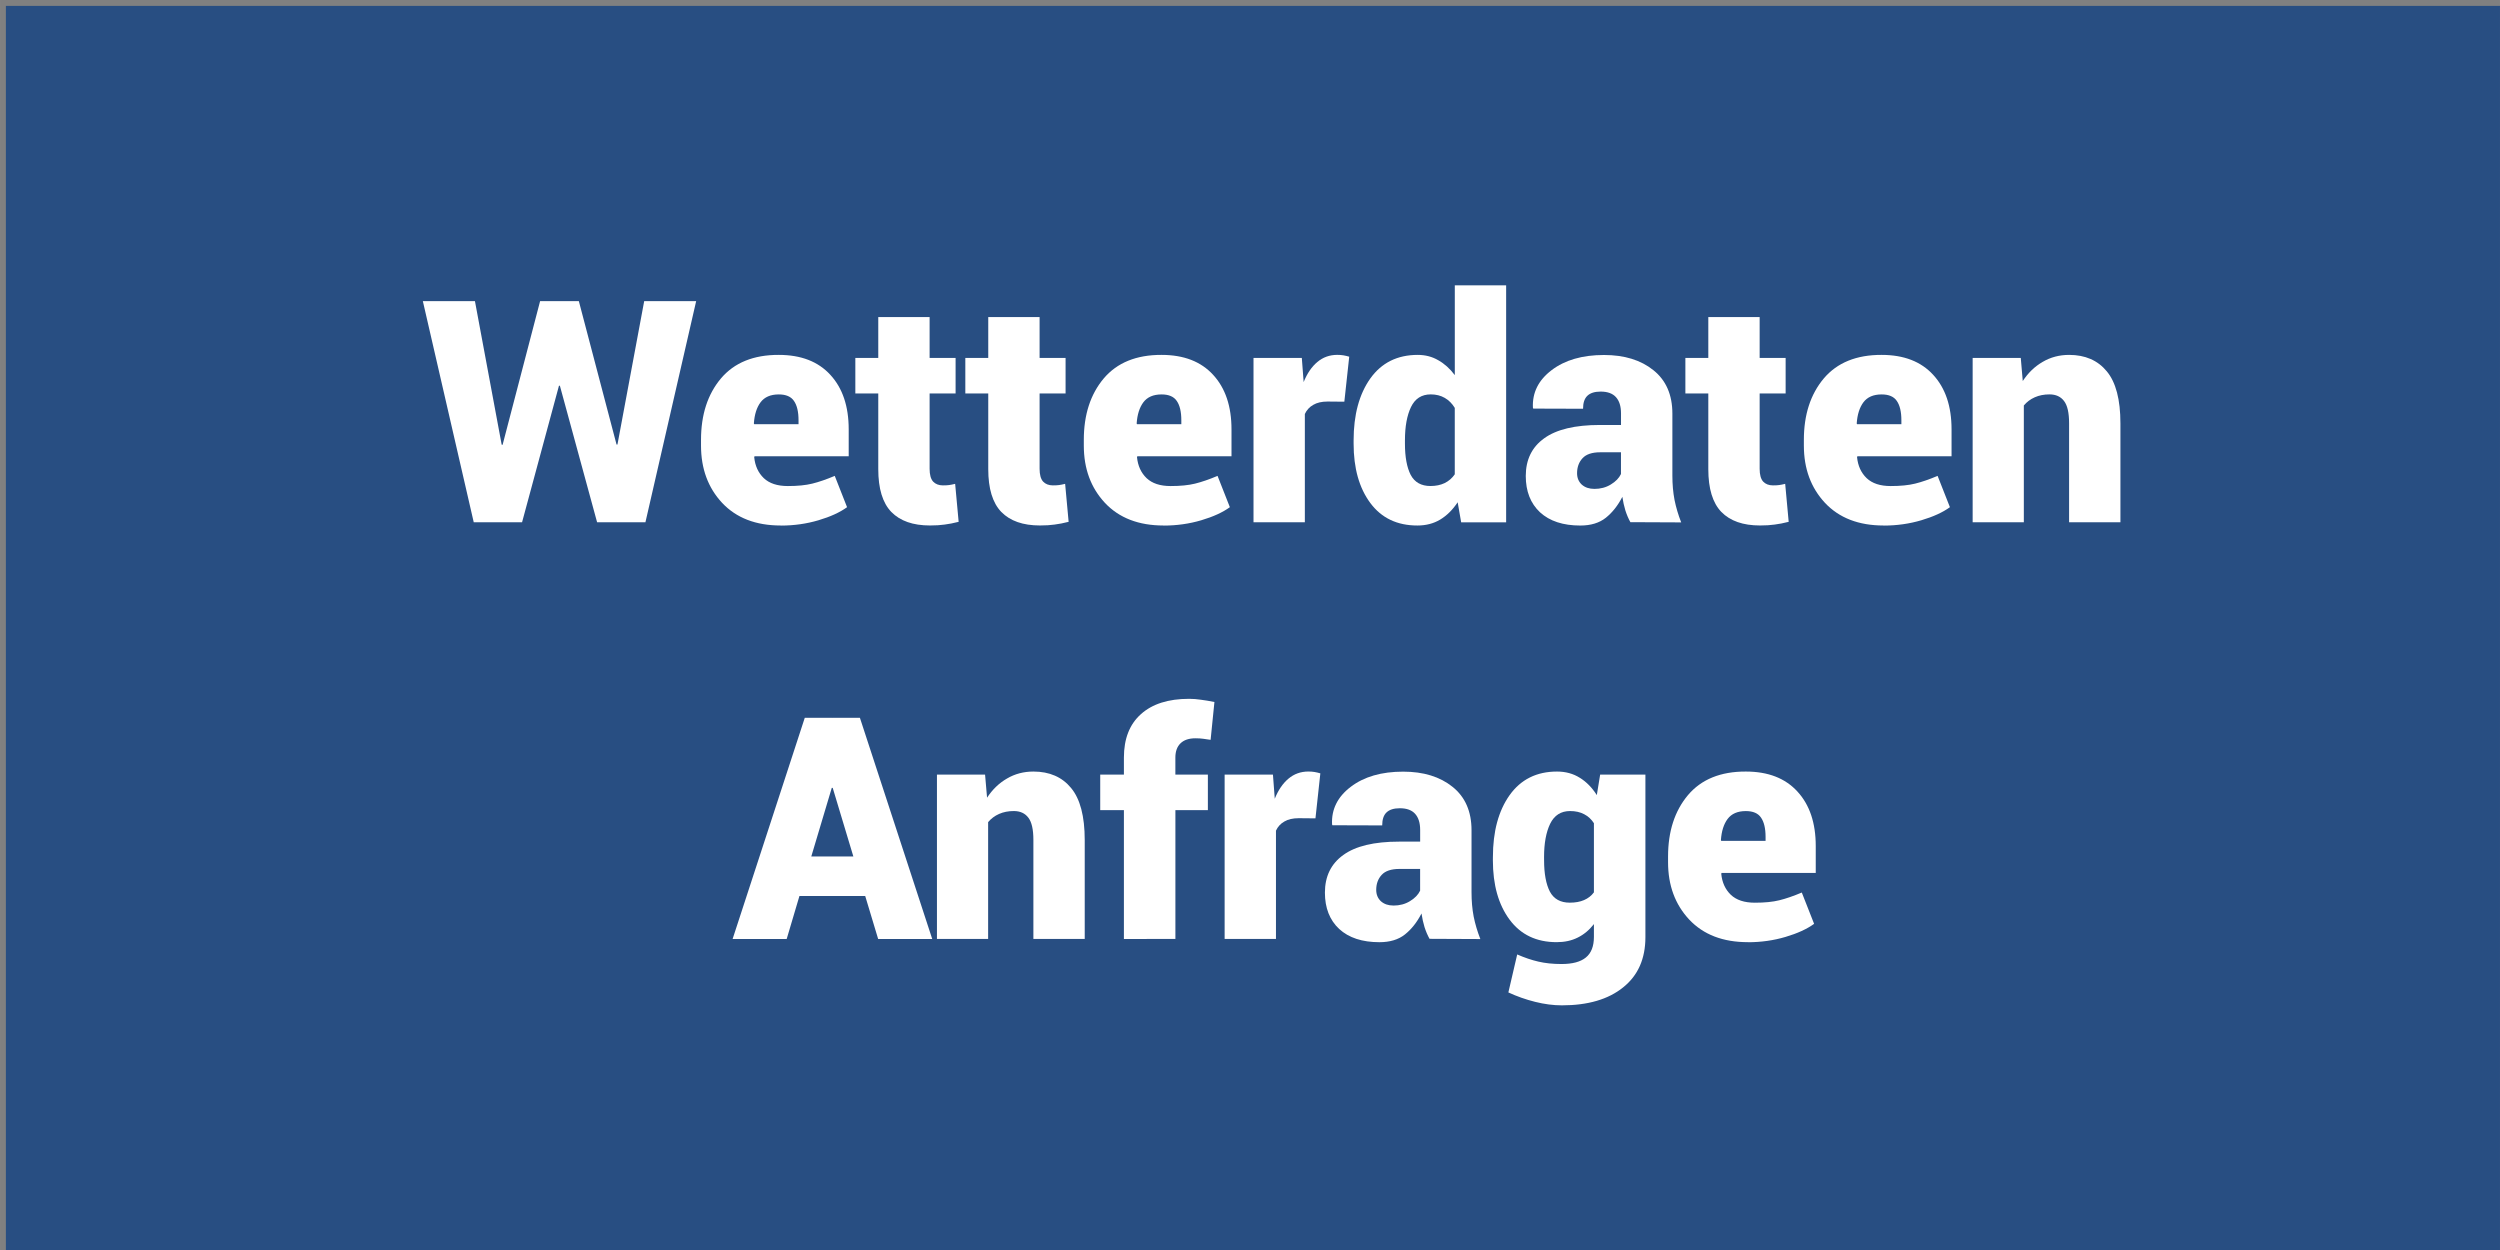 <?xml version="1.0" encoding="UTF-8" standalone="no"?>
<svg
   xmlns:dc="http://purl.org/dc/elements/1.1/"
   xmlns:cc="http://creativecommons.org/ns#"
   xmlns:rdf="http://www.w3.org/1999/02/22-rdf-syntax-ns#"
   xmlns:svg="http://www.w3.org/2000/svg"
   xmlns="http://www.w3.org/2000/svg"
   xmlns:sodipodi="http://sodipodi.sourceforge.net/DTD/sodipodi-0.dtd"
   xmlns:inkscape="http://www.inkscape.org/namespaces/inkscape"
   id="svg8"
   version="1.1"
   viewBox="0 0 79.375 39.688"
   height="150"
   width="300"
   sodipodi:docname="wetterdaten anfrage.svg"
   inkscape:version="0.92.2 5c3e80d, 2017-08-06">
  <rect x="0" y="0" width="79.375" height="39.688" fill="#808080" stroke="none"/>
  <sodipodi:namedview
     pagecolor="#ffffff"
     bordercolor="#666666"
     borderopacity="1"
     objecttolerance="10"
     gridtolerance="10"
     guidetolerance="10"
     inkscape:pageopacity="0"
     inkscape:pageshadow="2"
     inkscape:window-width="1115"
     inkscape:window-height="519"
     id="namedview15"
     showgrid="false"
     inkscape:zoom="1.5733333"
     inkscape:cx="150"
     inkscape:cy="75"
     inkscape:window-x="0"
     inkscape:window-y="0"
     inkscape:window-maximized="0"
     inkscape:current-layer="layer1" />
  <defs
     id="defs2" />
  <g
     transform="translate(0,-257.312)"
     id="layer1">
    <rect
       y="257.499"
       x="0.186"
       height="39.688"
       width="79.189"
       id="rect10"
       style="fill:#284e82;stroke-width:0.265;fill-opacity:0.998" />
    <flowRoot
       style="fill:#ffffff;stroke:none;stroke-opacity:1;stroke-width:1px;stroke-linejoin:miter;stroke-linecap:butt;fill-opacity:1;font-family:Roboto;font-style:normal;font-weight:normal;font-size:40px;line-height:1.25;letter-spacing:0px;word-spacing:0px;-inkscape-font-specification:Roboto;font-stretch:normal;font-variant:normal;"
       id="flowRoot817"
       xml:space="preserve"><flowRegion
         style="fill:#ffffff;-inkscape-font-specification:Roboto;font-family:Roboto;font-weight:normal;font-style:normal;font-stretch:normal;font-variant:normal;"
         id="flowRegion819"><rect
           style="fill:#ffffff;-inkscape-font-specification:Roboto;font-family:Roboto;font-weight:normal;font-style:normal;font-stretch:normal;font-variant:normal;"
           y="19.718"
           x="32.394"
           height="119.718"
           width="257.042"
           id="rect821" /></flowRegion><flowPara
         id="flowPara823" /></flowRoot>    <g
       aria-label="WetterdatenAnfrage"
       style="font-style:normal;font-variant:normal;font-weight:normal;font-stretch:normal;font-size:10.583px;line-height:1.25;font-family:Roboto;-inkscape-font-specification:Roboto;text-align:center;letter-spacing:0px;word-spacing:0px;text-anchor:middle;fill:#000000;fill-opacity:1;stroke:none;stroke-width:0.265px;stroke-linecap:butt;stroke-linejoin:miter;stroke-opacity:1"
       id="text827">
      <path
         d="m 19.575,271.426 h 0.029 l 0.849,-4.553 h 1.65 l -1.611,7.022 H 18.958 l -1.182,-4.336 h -0.029 l -1.172,4.336 h -1.534 l -1.616,-7.022 h 1.654 l 0.849,4.558 0.029,0.005 1.191,-4.563 h 1.23 z"
         style="font-style:normal;font-variant:normal;font-weight:normal;font-stretch:normal;font-size:9.878px;line-height:1;font-family:Roboto;-inkscape-font-specification:Roboto;text-align:center;text-anchor:middle;fill:#ffffff;stroke-width:0.265px"
         id="path17" />
      <path
         d="m 24.789,273.997 q -1.186,0 -1.862,-0.719 -0.67,-0.719 -0.67,-1.818 v -0.183 q 0,-1.196 0.632,-1.949 0.637,-0.752 1.838,-0.748 1.056,0 1.635,0.632 0.584,0.632 0.584,1.732 v 0.854 h -2.99 l -0.01,0.029 q 0.039,0.41 0.304,0.666 0.265,0.251 0.762,0.251 0.468,0 0.777,-0.077 0.314,-0.077 0.714,-0.246 l 0.391,0.994 q -0.338,0.246 -0.907,0.415 -0.569,0.169 -1.196,0.169 z m -0.063,-4.162 q -0.391,0 -0.579,0.251 -0.183,0.246 -0.212,0.67 l 0.01,0.024 h 1.408 v -0.125 q 0,-0.405 -0.145,-0.613 -0.14,-0.207 -0.482,-0.207 z"
         style="font-style:normal;font-variant:normal;font-weight:normal;font-stretch:normal;font-size:9.878px;line-height:1;font-family:Roboto;-inkscape-font-specification:Roboto;text-align:center;text-anchor:middle;fill:#ffffff;stroke-width:0.265px"
         id="path19" />
      <path
         d="m 29.515,267.379 v 1.297 h 0.825 v 1.129 h -0.825 v 2.392 q 0,0.28 0.111,0.405 0.116,0.121 0.309,0.121 0.125,0 0.198,-0.01 0.077,-0.01 0.193,-0.039 l 0.111,1.206 q -0.246,0.063 -0.444,0.087 -0.198,0.029 -0.468,0.029 -0.805,0 -1.225,-0.429 -0.415,-0.429 -0.415,-1.36 v -2.402 h -0.728 v -1.129 h 0.728 v -1.297 z"
         style="font-style:normal;font-variant:normal;font-weight:normal;font-stretch:normal;font-size:9.878px;line-height:1;font-family:Roboto;-inkscape-font-specification:Roboto;text-align:center;text-anchor:middle;fill:#ffffff;stroke-width:0.265px"
         id="path21" />
      <path
         d="m 33.007,267.379 v 1.297 h 0.825 v 1.129 H 33.007 v 2.392 q 0,0.28 0.111,0.405 0.116,0.121 0.309,0.121 0.125,0 0.198,-0.01 0.077,-0.01 0.193,-0.039 l 0.111,1.206 q -0.246,0.063 -0.444,0.087 -0.198,0.029 -0.468,0.029 -0.805,0 -1.225,-0.429 -0.415,-0.429 -0.415,-1.36 v -2.402 h -0.728 v -1.129 h 0.728 v -1.297 z"
         style="font-style:normal;font-variant:normal;font-weight:normal;font-stretch:normal;font-size:9.878px;line-height:1;font-family:Roboto;-inkscape-font-specification:Roboto;text-align:center;text-anchor:middle;fill:#ffffff;stroke-width:0.265px"
         id="path23" />
      <path
         d="m 36.943,273.997 q -1.186,0 -1.862,-0.719 -0.67,-0.719 -0.67,-1.818 v -0.183 q 0,-1.196 0.632,-1.949 0.637,-0.752 1.838,-0.748 1.056,0 1.635,0.632 0.584,0.632 0.584,1.732 v 0.854 h -2.99 l -0.01,0.029 q 0.039,0.41 0.304,0.666 0.265,0.251 0.762,0.251 0.468,0 0.777,-0.077 0.314,-0.077 0.714,-0.246 l 0.391,0.994 q -0.338,0.246 -0.907,0.415 -0.569,0.169 -1.196,0.169 z m -0.063,-4.162 q -0.391,0 -0.579,0.251 -0.183,0.246 -0.212,0.67 l 0.01,0.024 h 1.408 v -0.125 q 0,-0.405 -0.145,-0.613 -0.14,-0.207 -0.482,-0.207 z"
         style="font-style:normal;font-variant:normal;font-weight:normal;font-stretch:normal;font-size:9.878px;line-height:1;font-family:Roboto;-inkscape-font-specification:Roboto;text-align:center;text-anchor:middle;fill:#ffffff;stroke-width:0.265px"
         id="path25" />
      <path
         d="m 42.683,270.066 -0.531,-0.005 q -0.28,0 -0.458,0.106 -0.178,0.101 -0.265,0.289 v 3.439 h -1.63 v -5.219 h 1.534 l 0.058,0.767 q 0.164,-0.41 0.434,-0.637 0.27,-0.227 0.632,-0.227 0.111,0 0.198,0.015 0.087,0.015 0.183,0.043 z"
         style="font-style:normal;font-variant:normal;font-weight:normal;font-stretch:normal;font-size:9.878px;line-height:1;font-family:Roboto;-inkscape-font-specification:Roboto;text-align:center;text-anchor:middle;fill:#ffffff;stroke-width:0.265px"
         id="path27" />
      <path
         d="m 42.977,271.296 q 0,-1.22 0.531,-1.968 0.535,-0.748 1.505,-0.748 0.362,0 0.651,0.169 0.294,0.164 0.526,0.473 v -2.85 h 1.63 v 7.524 h -1.428 l -0.111,-0.637 q -0.236,0.357 -0.555,0.55 -0.314,0.188 -0.723,0.188 -0.965,0 -1.495,-0.714 -0.531,-0.714 -0.531,-1.886 z m 1.63,0.101 q 0,0.637 0.183,0.994 0.188,0.352 0.627,0.352 0.256,0 0.449,-0.092 0.198,-0.097 0.323,-0.28 v -2.108 q -0.125,-0.207 -0.318,-0.318 -0.193,-0.111 -0.444,-0.111 -0.434,0 -0.627,0.4 -0.193,0.4 -0.193,1.061 z"
         style="font-style:normal;font-variant:normal;font-weight:normal;font-stretch:normal;font-size:9.878px;line-height:1;font-family:Roboto;-inkscape-font-specification:Roboto;text-align:center;text-anchor:middle;fill:#ffffff;stroke-width:0.265px"
         id="path29" />
      <path
         d="m 51.765,273.891 q -0.092,-0.164 -0.159,-0.371 -0.063,-0.207 -0.096,-0.434 -0.212,0.415 -0.526,0.666 -0.309,0.246 -0.81,0.246 -0.82,0 -1.278,-0.42 -0.453,-0.424 -0.453,-1.153 0,-0.777 0.584,-1.196 0.584,-0.424 1.77,-0.424 h 0.67 v -0.371 q 0,-0.333 -0.159,-0.511 -0.159,-0.178 -0.487,-0.178 -0.285,0 -0.424,0.135 -0.135,0.13 -0.135,0.41 l -1.582,-0.005 -0.01,-0.029 q -0.034,-0.714 0.593,-1.191 0.632,-0.482 1.664,-0.482 0.969,0 1.568,0.482 0.603,0.482 0.603,1.379 v 1.968 q 0,0.415 0.068,0.772 0.072,0.357 0.212,0.714 z m -1.148,-1.056 q 0.299,0 0.526,-0.14 0.232,-0.14 0.323,-0.333 v -0.69 h -0.656 q -0.391,0 -0.564,0.188 -0.174,0.188 -0.174,0.477 0,0.222 0.15,0.362 0.154,0.135 0.395,0.135 z"
         style="font-style:normal;font-variant:normal;font-weight:normal;font-stretch:normal;font-size:9.878px;line-height:1;font-family:Roboto;-inkscape-font-specification:Roboto;text-align:center;text-anchor:middle;fill:#ffffff;stroke-width:0.265px"
         id="path31" />
      <path
         d="m 55.869,267.379 v 1.297 h 0.825 v 1.129 h -0.825 v 2.392 q 0,0.28 0.111,0.405 0.116,0.121 0.309,0.121 0.125,0 0.198,-0.01 0.077,-0.01 0.193,-0.039 l 0.111,1.206 q -0.246,0.063 -0.444,0.087 -0.198,0.029 -0.468,0.029 -0.805,0 -1.225,-0.429 -0.415,-0.429 -0.415,-1.36 v -2.402 H 53.511 v -1.129 h 0.728 v -1.297 z"
         style="font-style:normal;font-variant:normal;font-weight:normal;font-stretch:normal;font-size:9.878px;line-height:1;font-family:Roboto;-inkscape-font-specification:Roboto;text-align:center;text-anchor:middle;fill:#ffffff;stroke-width:0.265px"
         id="path33" />
      <path
         d="m 59.805,273.997 q -1.186,0 -1.862,-0.719 -0.67,-0.719 -0.67,-1.818 v -0.183 q 0,-1.196 0.632,-1.949 0.637,-0.752 1.838,-0.748 1.056,0 1.635,0.632 0.584,0.632 0.584,1.732 v 0.854 h -2.99 l -0.01,0.029 q 0.039,0.41 0.304,0.666 0.265,0.251 0.762,0.251 0.468,0 0.777,-0.077 0.314,-0.077 0.714,-0.246 l 0.391,0.994 q -0.338,0.246 -0.907,0.415 -0.569,0.169 -1.196,0.169 z m -0.063,-4.162 q -0.391,0 -0.579,0.251 -0.183,0.246 -0.212,0.67 l 0.01,0.024 h 1.408 v -0.125 q 0,-0.405 -0.145,-0.613 -0.14,-0.207 -0.482,-0.207 z"
         style="font-style:normal;font-variant:normal;font-weight:normal;font-stretch:normal;font-size:9.878px;line-height:1;font-family:Roboto;-inkscape-font-specification:Roboto;text-align:center;text-anchor:middle;fill:#ffffff;stroke-width:0.265px"
         id="path35" />
      <path
         d="m 64.16,268.677 0.063,0.733 q 0.256,-0.391 0.632,-0.608 0.376,-0.222 0.839,-0.222 0.767,0 1.196,0.521 0.434,0.521 0.434,1.654 v 3.14 h -1.63 v -3.145 q 0,-0.497 -0.159,-0.704 -0.159,-0.212 -0.463,-0.212 -0.26,0 -0.468,0.092 -0.207,0.092 -0.347,0.26 v 3.709 h -1.625 v -5.219 z"
         style="font-style:normal;font-variant:normal;font-weight:normal;font-stretch:normal;font-size:9.878px;line-height:1;font-family:Roboto;-inkscape-font-specification:Roboto;text-align:center;text-anchor:middle;fill:#ffffff;stroke-width:0.265px"
         id="path37" />
      <path
         d="m 27.47,285.76 h -2.088 l -0.405,1.365 h -1.717 l 2.291,-7.022 h 0.873 v 0.005 l 0.005,-0.005 h 0.873 l 2.296,7.022 h -1.717 z m -1.712,-1.254 h 1.336 l -0.656,-2.18 h -0.029 z"
         style="font-style:normal;font-variant:normal;font-weight:normal;font-stretch:normal;font-size:9.878px;line-height:1;font-family:Roboto;-inkscape-font-specification:Roboto;text-align:center;text-anchor:middle;fill:#ffffff;stroke-width:0.265px"
         id="path39" />
      <path
         d="m 31.276,281.906 0.063,0.733 q 0.256,-0.391 0.632,-0.608 0.376,-0.222 0.839,-0.222 0.767,0 1.196,0.521 0.434,0.521 0.434,1.654 v 3.14 h -1.63 v -3.145 q 0,-0.497 -0.159,-0.704 -0.159,-0.212 -0.463,-0.212 -0.26,0 -0.468,0.092 -0.207,0.092 -0.347,0.26 v 3.709 h -1.625 v -5.219 z"
         style="font-style:normal;font-variant:normal;font-weight:normal;font-stretch:normal;font-size:9.878px;line-height:1;font-family:Roboto;-inkscape-font-specification:Roboto;text-align:center;text-anchor:middle;fill:#ffffff;stroke-width:0.265px"
         id="path41" />
      <path
         d="m 35.684,287.125 v -4.09 h -0.752 v -1.129 h 0.752 v -0.54 q 0,-0.897 0.54,-1.379 0.54,-0.487 1.529,-0.487 0.188,0 0.376,0.029 0.193,0.024 0.429,0.072 l -0.121,1.201 q -0.135,-0.024 -0.236,-0.034 -0.101,-0.015 -0.246,-0.015 -0.309,0 -0.473,0.159 -0.164,0.159 -0.164,0.453 v 0.54 h 1.032 v 1.129 H 37.319 v 4.09 z"
         style="font-style:normal;font-variant:normal;font-weight:normal;font-stretch:normal;font-size:9.878px;line-height:1;font-family:Roboto;-inkscape-font-specification:Roboto;text-align:center;text-anchor:middle;fill:#ffffff;stroke-width:0.265px"
         id="path43" />
      <path
         d="m 41.766,283.295 -0.531,-0.005 q -0.28,0 -0.458,0.106 -0.178,0.101 -0.265,0.289 v 3.439 h -1.63 v -5.219 h 1.534 l 0.058,0.767 q 0.164,-0.41 0.434,-0.637 0.27,-0.227 0.632,-0.227 0.111,0 0.198,0.015 0.087,0.015 0.183,0.043 z"
         style="font-style:normal;font-variant:normal;font-weight:normal;font-stretch:normal;font-size:9.878px;line-height:1;font-family:Roboto;-inkscape-font-specification:Roboto;text-align:center;text-anchor:middle;fill:#ffffff;stroke-width:0.265px"
         id="path45" />
      <path
         d="m 45.388,287.12 q -0.092,-0.164 -0.159,-0.371 -0.063,-0.207 -0.096,-0.434 -0.212,0.415 -0.526,0.666 -0.309,0.246 -0.81,0.246 -0.82,0 -1.278,-0.42 -0.453,-0.424 -0.453,-1.153 0,-0.777 0.584,-1.196 0.584,-0.424 1.77,-0.424 h 0.67 v -0.371 q 0,-0.333 -0.159,-0.511 -0.159,-0.178 -0.487,-0.178 -0.285,0 -0.424,0.135 -0.135,0.13 -0.135,0.41 l -1.582,-0.005 -0.01,-0.029 q -0.034,-0.714 0.593,-1.191 0.632,-0.482 1.664,-0.482 0.969,0 1.568,0.482 0.603,0.482 0.603,1.379 v 1.968 q 0,0.415 0.068,0.772 0.072,0.357 0.212,0.714 z m -1.148,-1.056 q 0.299,0 0.526,-0.14 0.232,-0.14 0.323,-0.333 v -0.69 h -0.656 q -0.391,0 -0.564,0.188 -0.174,0.188 -0.174,0.477 0,0.222 0.15,0.362 0.154,0.135 0.395,0.135 z"
         style="font-style:normal;font-variant:normal;font-weight:normal;font-stretch:normal;font-size:9.878px;line-height:1;font-family:Roboto;-inkscape-font-specification:Roboto;text-align:center;text-anchor:middle;fill:#ffffff;stroke-width:0.265px"
         id="path47" />
      <path
         d="m 47.4,284.525 q 0,-1.22 0.531,-1.968 0.535,-0.748 1.505,-0.748 0.41,0 0.723,0.198 0.314,0.193 0.54,0.55 l 0.106,-0.651 h 1.437 v 5.161 q 0,1.032 -0.709,1.596 -0.704,0.569 -1.944,0.569 -0.405,0 -0.849,-0.111 -0.444,-0.111 -0.849,-0.299 l 0.28,-1.206 q 0.352,0.154 0.67,0.227 0.323,0.077 0.738,0.077 0.521,0 0.772,-0.207 0.256,-0.207 0.256,-0.656 v -0.405 q -0.222,0.285 -0.516,0.429 -0.289,0.145 -0.666,0.145 -0.965,0 -1.495,-0.714 -0.531,-0.714 -0.531,-1.886 z m 1.625,0.101 q 0,0.637 0.183,0.994 0.188,0.352 0.632,0.352 0.265,0 0.453,-0.082 0.193,-0.082 0.314,-0.246 v -2.195 q -0.121,-0.188 -0.309,-0.285 -0.188,-0.101 -0.449,-0.101 -0.434,0 -0.632,0.405 -0.193,0.4 -0.193,1.056 z"
         style="font-style:normal;font-variant:normal;font-weight:normal;font-stretch:normal;font-size:9.878px;line-height:1;font-family:Roboto;-inkscape-font-specification:Roboto;text-align:center;text-anchor:middle;fill:#ffffff;stroke-width:0.265px"
         id="path49" />
      <path
         d="m 55.493,287.226 q -1.186,0 -1.862,-0.719 -0.67,-0.719 -0.67,-1.818 v -0.183 q 0,-1.196 0.632,-1.949 0.637,-0.752 1.838,-0.748 1.056,0 1.635,0.632 0.584,0.632 0.584,1.732 v 0.854 h -2.99 l -0.01,0.029 q 0.039,0.41 0.304,0.666 0.265,0.251 0.762,0.251 0.468,0 0.777,-0.077 0.314,-0.077 0.714,-0.246 l 0.391,0.994 q -0.338,0.246 -0.907,0.415 -0.569,0.169 -1.196,0.169 z m -0.063,-4.162 q -0.391,0 -0.579,0.251 -0.183,0.246 -0.212,0.67 l 0.01,0.024 h 1.408 v -0.125 q 0,-0.405 -0.145,-0.613 -0.14,-0.207 -0.482,-0.207 z"
         style="font-style:normal;font-variant:normal;font-weight:normal;font-stretch:normal;font-size:9.878px;line-height:1;font-family:Roboto;-inkscape-font-specification:Roboto;text-align:center;text-anchor:middle;fill:#ffffff;stroke-width:0.265px"
         id="path51" />
    </g>
  </g>
</svg>
